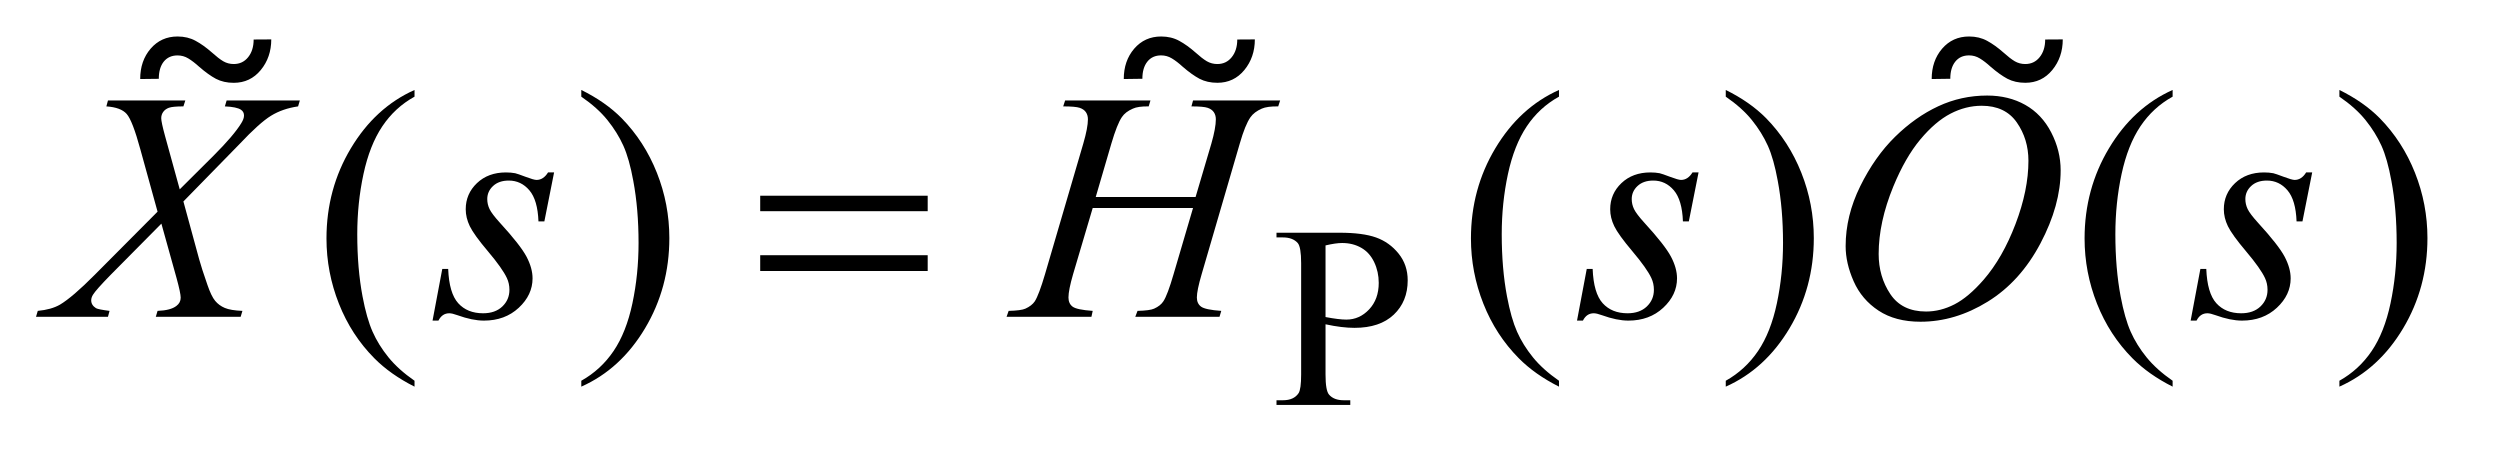 <?xml version="1.0" encoding="UTF-8"?>
<!DOCTYPE svg PUBLIC '-//W3C//DTD SVG 1.0//EN'
          'http://www.w3.org/TR/2001/REC-SVG-20010904/DTD/svg10.dtd'>
<svg stroke-dasharray="none" shape-rendering="auto" xmlns="http://www.w3.org/2000/svg" font-family="'Dialog'" text-rendering="auto" width="108" fill-opacity="1" color-interpolation="auto" color-rendering="auto" preserveAspectRatio="xMidYMid meet" font-size="12px" viewBox="0 0 108 20" fill="black" xmlns:xlink="http://www.w3.org/1999/xlink" stroke="black" image-rendering="auto" stroke-miterlimit="10" stroke-linecap="square" stroke-linejoin="miter" font-style="normal" stroke-width="1" height="20" stroke-dashoffset="0" font-weight="normal" stroke-opacity="1"
><!--Generated by the Batik Graphics2D SVG Generator--><defs id="genericDefs"
  /><g
  ><defs id="defs1"
    ><clipPath clipPathUnits="userSpaceOnUse" id="clipPath1"
      ><path d="M0.964 2.261 L68.955 2.261 L68.955 14.447 L0.964 14.447 L0.964 2.261 Z"
      /></clipPath
      ><clipPath clipPathUnits="userSpaceOnUse" id="clipPath2"
      ><path d="M30.785 72.468 L30.785 463.051 L2203.043 463.051 L2203.043 72.468 Z"
      /></clipPath
      ><clipPath clipPathUnits="userSpaceOnUse" id="clipPath3"
      ><path d="M0.964 2.261 L0.964 14.447 L68.955 14.447 L68.955 2.261 Z"
      /></clipPath
    ></defs
    ><g transform="scale(1.576,1.576) translate(-0.964,-2.261) matrix(0.031,0,0,0.031,0,0)"
    ><path d="M1203.172 359.688 L1203.172 404.047 Q1203.172 418.422 1206.312 421.906 Q1210.578 426.844 1219.234 426.844 L1225.062 426.844 L1225.062 431 L1159.812 431 L1159.812 426.844 L1165.547 426.844 Q1175.203 426.844 1179.359 420.562 Q1181.609 417.078 1181.609 404.047 L1181.609 305.672 Q1181.609 291.297 1178.578 287.812 Q1174.188 282.875 1165.547 282.875 L1159.812 282.875 L1159.812 278.719 L1215.641 278.719 Q1236.078 278.719 1247.867 282.93 Q1259.656 287.141 1267.742 297.133 Q1275.828 307.125 1275.828 320.828 Q1275.828 339.469 1263.531 351.148 Q1251.234 362.828 1228.781 362.828 Q1223.266 362.828 1216.867 362.047 Q1210.469 361.266 1203.172 359.688 ZM1203.172 353.281 Q1209.125 354.406 1213.727 354.969 Q1218.328 355.531 1221.594 355.531 Q1233.266 355.531 1241.742 346.492 Q1250.219 337.453 1250.219 323.078 Q1250.219 313.188 1246.18 304.711 Q1242.141 296.234 1234.727 292.023 Q1227.312 287.812 1217.875 287.812 Q1212.156 287.812 1203.172 289.938 L1203.172 353.281 Z" stroke="none" clip-path="url(#clipPath2)"
    /></g
    ><g transform="matrix(0.049,0,0,0.049,-1.518,-3.563)"
    ><path d="M396.438 408.391 L396.438 413.594 Q375.203 402.906 361 388.562 Q340.75 368.172 329.781 340.469 Q318.812 312.766 318.812 282.953 Q318.812 239.359 340.328 203.43 Q361.844 167.5 396.438 152.031 L396.438 157.938 Q379.141 167.5 368.031 184.094 Q356.922 200.688 351.438 226.141 Q345.953 251.594 345.953 279.297 Q345.953 309.391 350.594 334 Q354.25 353.406 359.453 365.148 Q364.656 376.891 373.445 387.719 Q382.234 398.547 396.438 408.391 ZM543.469 157.938 L543.469 152.031 Q564.844 162.578 579.047 176.922 Q599.156 197.453 610.125 225.086 Q621.094 252.719 621.094 282.672 Q621.094 326.266 599.648 362.195 Q578.203 398.125 543.469 413.594 L543.469 408.391 Q560.766 398.688 571.945 382.164 Q583.125 365.641 588.539 340.117 Q593.953 314.594 593.953 286.891 Q593.953 256.938 589.312 232.188 Q585.797 212.781 580.523 201.109 Q575.25 189.438 566.531 178.609 Q557.812 167.781 543.469 157.938 ZM1405.438 408.391 L1405.438 413.594 Q1384.203 402.906 1370 388.562 Q1349.75 368.172 1338.781 340.469 Q1327.812 312.766 1327.812 282.953 Q1327.812 239.359 1349.328 203.43 Q1370.844 167.5 1405.438 152.031 L1405.438 157.938 Q1388.141 167.5 1377.031 184.094 Q1365.922 200.688 1360.438 226.141 Q1354.953 251.594 1354.953 279.297 Q1354.953 309.391 1359.594 334 Q1363.25 353.406 1368.453 365.148 Q1373.656 376.891 1382.445 387.719 Q1391.234 398.547 1405.438 408.391 ZM1552.469 157.938 L1552.469 152.031 Q1573.844 162.578 1588.047 176.922 Q1608.156 197.453 1619.125 225.086 Q1630.094 252.719 1630.094 282.672 Q1630.094 326.266 1608.648 362.195 Q1587.203 398.125 1552.469 413.594 L1552.469 408.391 Q1569.766 398.688 1580.945 382.164 Q1592.125 365.641 1597.539 340.117 Q1602.953 314.594 1602.953 286.891 Q1602.953 256.938 1598.312 232.188 Q1594.797 212.781 1589.523 201.109 Q1584.25 189.438 1575.531 178.609 Q1566.812 167.781 1552.469 157.938 ZM1946.438 408.391 L1946.438 413.594 Q1925.203 402.906 1911 388.562 Q1890.75 368.172 1879.781 340.469 Q1868.812 312.766 1868.812 282.953 Q1868.812 239.359 1890.328 203.43 Q1911.844 167.5 1946.438 152.031 L1946.438 157.938 Q1929.141 167.5 1918.031 184.094 Q1906.922 200.688 1901.438 226.141 Q1895.953 251.594 1895.953 279.297 Q1895.953 309.391 1900.594 334 Q1904.25 353.406 1909.453 365.148 Q1914.656 376.891 1923.445 387.719 Q1932.234 398.547 1946.438 408.391 ZM2093.469 157.938 L2093.469 152.031 Q2114.844 162.578 2129.047 176.922 Q2149.156 197.453 2160.125 225.086 Q2171.094 252.719 2171.094 282.672 Q2171.094 326.266 2149.648 362.195 Q2128.203 398.125 2093.469 413.594 L2093.469 408.391 Q2110.766 398.688 2121.945 382.164 Q2133.125 365.641 2138.539 340.117 Q2143.953 314.594 2143.953 286.891 Q2143.953 256.938 2139.312 232.188 Q2135.797 212.781 2130.523 201.109 Q2125.25 189.438 2116.531 178.609 Q2107.812 167.781 2093.469 157.938 Z" stroke="none" clip-path="url(#clipPath2)"
    /></g
    ><g transform="matrix(0.049,0,0,0.049,-1.518,-3.563)"
    ><path d="M230.781 161.312 L295.328 161.312 L293.781 166.516 Q280.141 168.484 269.945 174.742 Q259.75 181 242.172 199.703 L192.672 250.328 L206.594 301.375 Q208.562 308.688 213.906 324.016 Q217.281 333.859 220.656 337.938 Q224.031 342.016 229.164 344.195 Q234.297 346.375 244.703 346.797 L243.156 352 L168.344 352 L169.891 346.797 Q181.422 346.375 186.484 342.438 Q190.281 339.625 190.281 335.125 Q190.281 331.188 186.625 317.828 L173.266 269.875 L128.547 315.016 Q115.469 328.375 112.938 332.594 Q111.391 335.125 111.391 337.516 Q111.391 341.734 115.609 344.406 Q117.578 345.531 127.562 346.797 L126.156 352 L62.734 352 L64.281 346.797 Q76.234 345.672 83.828 341.312 Q94.938 334.703 114.484 315.016 L169.891 259.328 L154.703 204.344 Q147.812 179.031 142.68 173.195 Q137.547 167.359 124.75 166.516 L126.156 161.312 L194.359 161.312 L192.672 166.516 Q183.25 166.516 179.945 167.711 Q176.641 168.906 174.883 171.367 Q173.125 173.828 173.125 176.922 Q173.125 180.297 176.5 192.672 L189.438 239.641 L219.391 209.828 Q237.109 192.109 243.719 181.281 Q246.109 177.484 246.109 174.531 Q246.109 171.297 243.438 169.469 Q239.641 166.938 229.234 166.516 L230.781 161.312 ZM519.484 224.734 L510.906 267.906 L505.703 267.906 Q505 249.062 497.688 240.484 Q490.375 231.906 479.547 231.906 Q470.828 231.906 465.695 236.688 Q460.562 241.469 460.562 248.219 Q460.562 252.859 462.602 257.078 Q464.641 261.297 471.531 268.891 Q489.812 288.859 495.156 298.984 Q500.5 309.109 500.5 318.109 Q500.5 332.734 488.336 344.055 Q476.172 355.375 457.609 355.375 Q447.484 355.375 434.266 350.594 Q429.625 348.906 427.094 348.906 Q420.766 348.906 417.531 355.375 L412.328 355.375 L420.906 309.812 L426.109 309.812 Q426.953 331.188 434.969 340.047 Q442.984 348.906 456.906 348.906 Q467.594 348.906 473.852 342.93 Q480.109 336.953 480.109 328.234 Q480.109 322.609 477.859 317.828 Q473.922 309.391 461.336 294.484 Q448.75 279.578 445.164 272.125 Q441.578 264.672 441.578 257.219 Q441.578 243.578 451.492 234.156 Q461.406 224.734 477.016 224.734 Q481.516 224.734 485.172 225.438 Q487.141 225.859 494.383 228.602 Q501.625 231.344 504.016 231.344 Q510.062 231.344 514.141 224.734 L519.484 224.734 ZM997.016 246.391 L1085.047 246.391 L1098.969 199.281 Q1102.906 185.5 1102.906 177.906 Q1102.906 174.25 1101.148 171.648 Q1099.391 169.047 1095.734 167.781 Q1092.078 166.516 1081.391 166.516 L1082.797 161.312 L1159.578 161.312 L1157.891 166.516 Q1148.188 166.375 1143.406 168.484 Q1136.656 171.438 1133.422 176.078 Q1128.781 182.688 1124 199.281 L1090.391 314.453 Q1086.172 328.797 1086.172 334.984 Q1086.172 340.328 1089.898 343.07 Q1093.625 345.812 1107.688 346.797 L1106.141 352 L1031.891 352 L1033.859 346.797 Q1044.828 346.516 1048.484 344.828 Q1054.109 342.297 1056.641 338.359 Q1060.297 332.875 1065.641 314.453 L1082.797 256.094 L994.344 256.094 L977.047 314.453 Q972.969 328.516 972.969 334.984 Q972.969 340.328 976.625 343.07 Q980.281 345.812 994.344 346.797 L993.219 352 L918.406 352 L920.234 346.797 Q931.344 346.516 935 344.828 Q940.625 342.297 943.297 338.359 Q946.953 332.594 952.297 314.453 L986.047 199.281 Q990.125 185.219 990.125 177.906 Q990.125 174.25 988.367 171.648 Q986.609 169.047 982.883 167.781 Q979.156 166.516 968.328 166.516 L970.016 161.312 L1045.25 161.312 L1043.703 166.516 Q1034.281 166.375 1029.781 168.484 Q1023.172 171.297 1020.078 175.938 Q1015.859 182.125 1010.797 199.281 L997.016 246.391 ZM1528.484 224.734 L1519.906 267.906 L1514.703 267.906 Q1514 249.062 1506.688 240.484 Q1499.375 231.906 1488.547 231.906 Q1479.828 231.906 1474.695 236.688 Q1469.562 241.469 1469.562 248.219 Q1469.562 252.859 1471.602 257.078 Q1473.641 261.297 1480.531 268.891 Q1498.812 288.859 1504.156 298.984 Q1509.5 309.109 1509.5 318.109 Q1509.5 332.734 1497.336 344.055 Q1485.172 355.375 1466.609 355.375 Q1456.484 355.375 1443.266 350.594 Q1438.625 348.906 1436.094 348.906 Q1429.766 348.906 1426.531 355.375 L1421.328 355.375 L1429.906 309.812 L1435.109 309.812 Q1435.953 331.188 1443.969 340.047 Q1451.984 348.906 1465.906 348.906 Q1476.594 348.906 1482.852 342.93 Q1489.109 336.953 1489.109 328.234 Q1489.109 322.609 1486.859 317.828 Q1482.922 309.391 1470.336 294.484 Q1457.75 279.578 1454.164 272.125 Q1450.578 264.672 1450.578 257.219 Q1450.578 243.578 1460.492 234.156 Q1470.406 224.734 1486.016 224.734 Q1490.516 224.734 1494.172 225.438 Q1496.141 225.859 1503.383 228.602 Q1510.625 231.344 1513.016 231.344 Q1519.062 231.344 1523.141 224.734 L1528.484 224.734 ZM1782.891 156.953 Q1801.875 156.953 1816.5 165.18 Q1831.125 173.406 1839.422 189.508 Q1847.719 205.609 1847.719 222.906 Q1847.719 253.562 1829.93 287.242 Q1812.141 320.922 1783.453 338.641 Q1754.766 356.359 1724.109 356.359 Q1702.031 356.359 1687.195 346.586 Q1672.359 336.812 1665.258 320.781 Q1658.156 304.75 1658.156 289.703 Q1658.156 262.984 1671.023 236.898 Q1683.891 210.812 1701.75 193.305 Q1719.609 175.797 1739.859 166.375 Q1760.109 156.953 1782.891 156.953 ZM1778.109 165.953 Q1764.047 165.953 1750.617 172.914 Q1737.188 179.875 1723.969 195.695 Q1710.75 211.516 1700.203 237.109 Q1687.266 268.609 1687.266 296.594 Q1687.266 316.562 1697.531 331.961 Q1707.797 347.359 1729.031 347.359 Q1741.828 347.359 1754.133 341.031 Q1766.438 334.703 1779.797 319.375 Q1796.531 300.109 1807.922 270.227 Q1819.312 240.344 1819.312 214.469 Q1819.312 195.344 1809.047 180.648 Q1798.781 165.953 1778.109 165.953 ZM2069.484 224.734 L2060.906 267.906 L2055.703 267.906 Q2055 249.062 2047.688 240.484 Q2040.375 231.906 2029.547 231.906 Q2020.828 231.906 2015.695 236.688 Q2010.562 241.469 2010.562 248.219 Q2010.562 252.859 2012.602 257.078 Q2014.641 261.297 2021.531 268.891 Q2039.812 288.859 2045.156 298.984 Q2050.5 309.109 2050.5 318.109 Q2050.5 332.734 2038.336 344.055 Q2026.172 355.375 2007.609 355.375 Q1997.484 355.375 1984.266 350.594 Q1979.625 348.906 1977.094 348.906 Q1970.766 348.906 1967.531 355.375 L1962.328 355.375 L1970.906 309.812 L1976.109 309.812 Q1976.953 331.188 1984.969 340.047 Q1992.984 348.906 2006.906 348.906 Q2017.594 348.906 2023.852 342.93 Q2030.109 336.953 2030.109 328.234 Q2030.109 322.609 2027.859 317.828 Q2023.922 309.391 2011.336 294.484 Q1998.75 279.578 1995.164 272.125 Q1991.578 264.672 1991.578 257.219 Q1991.578 243.578 2001.492 234.156 Q2011.406 224.734 2027.016 224.734 Q2031.516 224.734 2035.172 225.438 Q2037.141 225.859 2044.383 228.602 Q2051.625 231.344 2054.016 231.344 Q2060.062 231.344 2064.141 224.734 L2069.484 224.734 Z" stroke="none" clip-path="url(#clipPath2)"
    /></g
    ><g transform="matrix(0.049,0,0,0.049,-1.518,-3.563)"
    ><path d="M701.203 245.266 L848.859 245.266 L848.859 258.906 L701.203 258.906 L701.203 245.266 ZM701.203 297.719 L848.859 297.719 L848.859 311.641 L701.203 311.641 L701.203 297.719 Z" stroke="none" clip-path="url(#clipPath2)"
    /></g
    ><g transform="matrix(1.576,0,0,1.576,-1.518,-3.563)"
    ><path d="M7.916 3.344 L8.399 3.341 Q8.399 3.83 8.111 4.181 Q7.823 4.531 7.37 4.531 Q7.093 4.531 6.882 4.421 Q6.672 4.308 6.425 4.093 Q6.262 3.945 6.124 3.862 Q5.989 3.78 5.83 3.78 Q5.589 3.78 5.451 3.951 Q5.316 4.122 5.316 4.421 L4.806 4.427 Q4.806 3.928 5.092 3.595 Q5.38 3.261 5.83 3.261 Q6.109 3.261 6.325 3.38 Q6.541 3.496 6.776 3.703 Q6.952 3.862 7.083 3.94 Q7.214 4.016 7.37 4.016 Q7.614 4.016 7.764 3.83 Q7.916 3.642 7.916 3.344 Z" stroke="none" clip-path="url(#clipPath3)"
    /></g
    ><g transform="matrix(1.576,0,0,1.576,-1.518,-3.563)"
    ><path d="M34.878 3.344 L35.36 3.341 Q35.36 3.83 35.072 4.181 Q34.785 4.53 34.332 4.53 Q34.055 4.53 33.843 4.42 Q33.634 4.308 33.386 4.093 Q33.223 3.944 33.086 3.862 Q32.95 3.779 32.791 3.779 Q32.55 3.779 32.413 3.951 Q32.277 4.122 32.277 4.42 L31.767 4.427 Q31.767 3.928 32.053 3.595 Q32.341 3.261 32.791 3.261 Q33.071 3.261 33.287 3.38 Q33.502 3.496 33.737 3.703 Q33.913 3.862 34.044 3.94 Q34.175 4.016 34.332 4.016 Q34.575 4.016 34.725 3.83 Q34.878 3.642 34.878 3.344 Z" stroke="none" clip-path="url(#clipPath3)"
    /></g
    ><g transform="matrix(1.576,0,0,1.576,-1.518,-3.563)"
    ><path d="M57.024 3.344 L57.506 3.341 Q57.506 3.83 57.218 4.181 Q56.931 4.53 56.478 4.53 Q56.201 4.53 55.989 4.42 Q55.78 4.308 55.532 4.093 Q55.369 3.944 55.232 3.862 Q55.096 3.779 54.938 3.779 Q54.696 3.779 54.559 3.951 Q54.423 4.122 54.423 4.42 L53.913 4.427 Q53.913 3.928 54.199 3.595 Q54.487 3.261 54.938 3.261 Q55.217 3.261 55.433 3.38 Q55.648 3.496 55.883 3.703 Q56.059 3.862 56.19 3.94 Q56.321 4.016 56.478 4.016 Q56.721 4.016 56.871 3.83 Q57.024 3.642 57.024 3.344 Z" stroke="none" clip-path="url(#clipPath3)"
    /></g
  ></g
></svg
>
